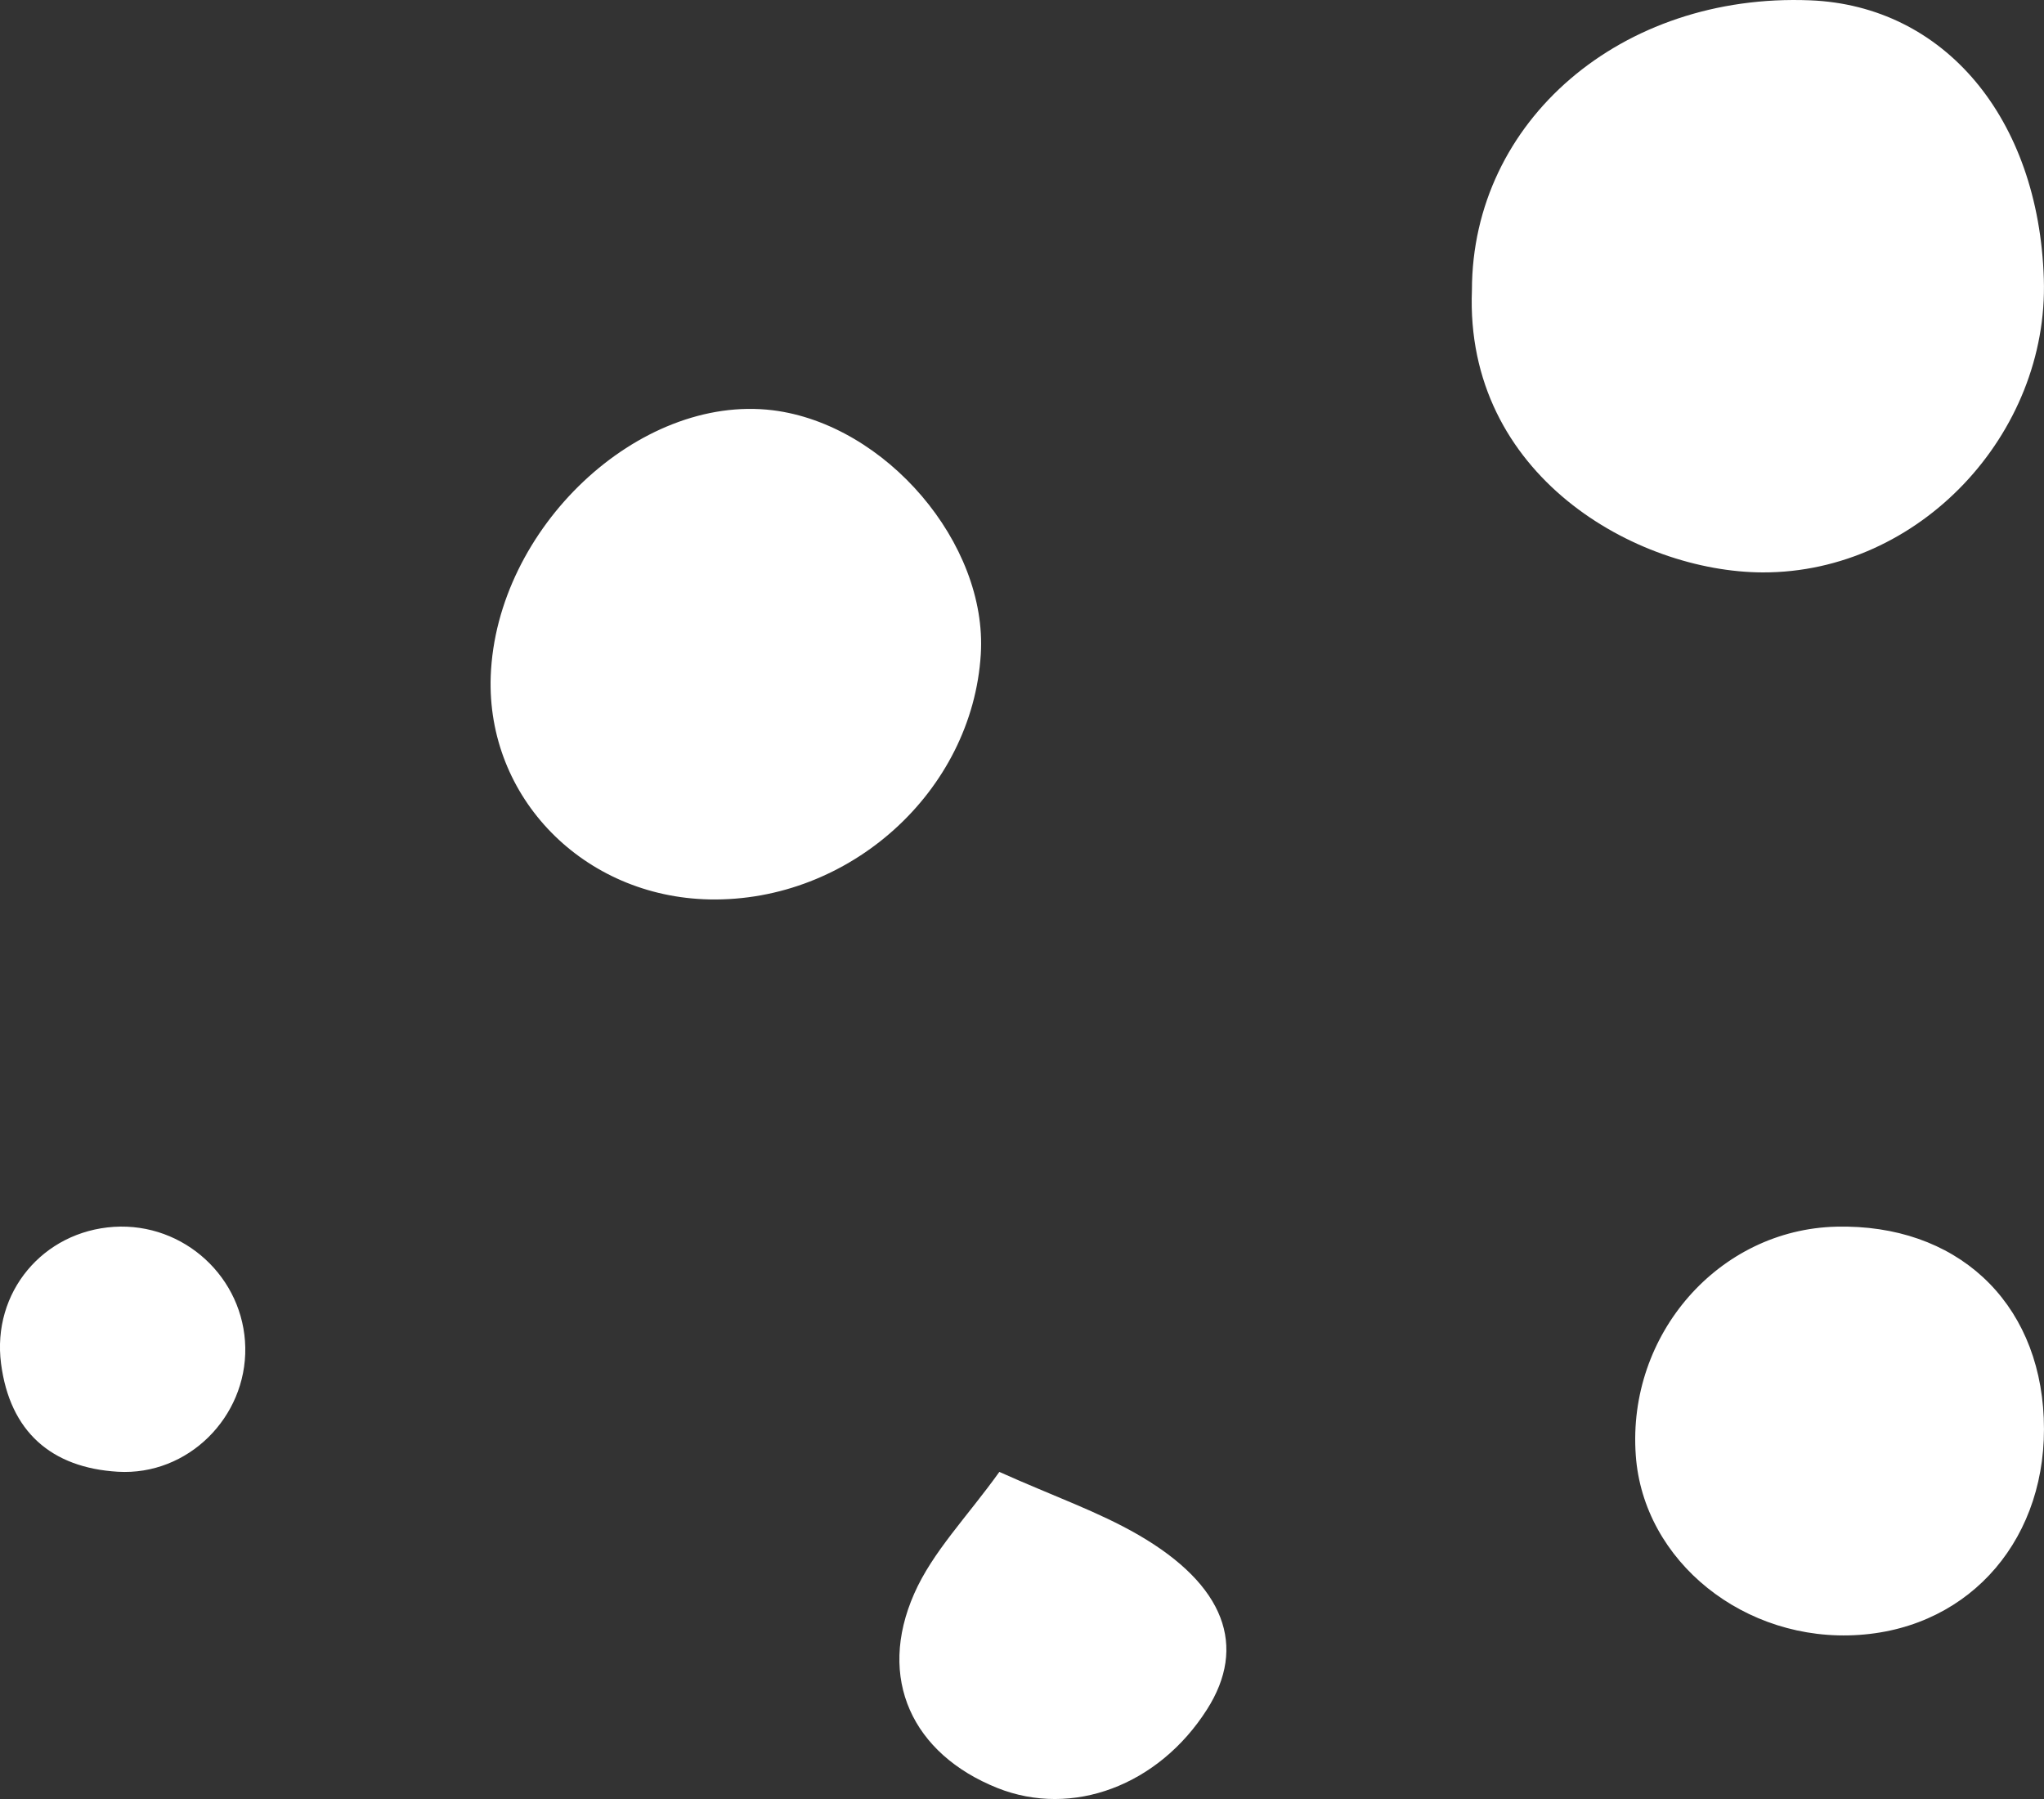 <?xml version="1.0" encoding="UTF-8"?>
<svg width="25px" height="22px" viewBox="0 0 25 22" version="1.1" xmlns="http://www.w3.org/2000/svg" xmlns:xlink="http://www.w3.org/1999/xlink">
    <rect x="0" y="0" width="25" height="22" fill="#333333" stroke="none"/>
    <title>ic_bolitas3</title>
    <g id="assets" stroke="none" stroke-width="1" fill="none" fill-rule="evenodd">
        <g id="Artboard" transform="translate(-1072, -1490)" fill="white">
            <path d="M1090.003,1493.548 C1090.005,1491.478 1091.832,1489.911 1094.14,1490.004 C1095.782,1490.07 1096.936,1491.446 1096.998,1493.412 C1097.058,1495.305 1095.477,1497.005 1093.559,1497 C1092.015,1496.995 1089.913,1495.816 1090.003,1493.548 M1083.996,1498.001 C1083.893,1499.676 1082.392,1501.033 1080.677,1500.999 C1079.138,1500.968 1077.949,1499.755 1078.002,1498.269 C1078.069,1496.458 1079.811,1494.816 1081.451,1495.017 C1082.835,1495.189 1084.08,1496.647 1083.996,1498.001 M1094.459,1505.001 C1095.92,1504.966 1096.937,1505.903 1096.997,1507.342 C1097.059,1508.791 1096.117,1509.898 1094.742,1509.993 C1093.341,1510.092 1092.098,1509.094 1092.007,1507.796 C1091.901,1506.316 1093.024,1505.036 1094.459,1505.001 M1084.223,1508 C1084.882,1508.296 1085.433,1508.486 1085.925,1508.771 C1086.984,1509.385 1087.255,1510.134 1086.762,1510.906 C1086.17,1511.835 1085.116,1512.231 1084.198,1511.865 C1083.159,1511.449 1082.723,1510.527 1083.182,1509.488 C1083.407,1508.977 1083.828,1508.551 1084.223,1508 M1075,1506.479 C1075.015,1507.331 1074.299,1508.048 1073.442,1507.998 C1072.631,1507.95 1072.122,1507.51 1072.013,1506.677 C1071.899,1505.802 1072.528,1505.058 1073.395,1505.003 C1074.252,1504.95 1074.984,1505.625 1075,1506.479" id="ic_bolitas3"></path>
        </g>
    </g>
</svg>